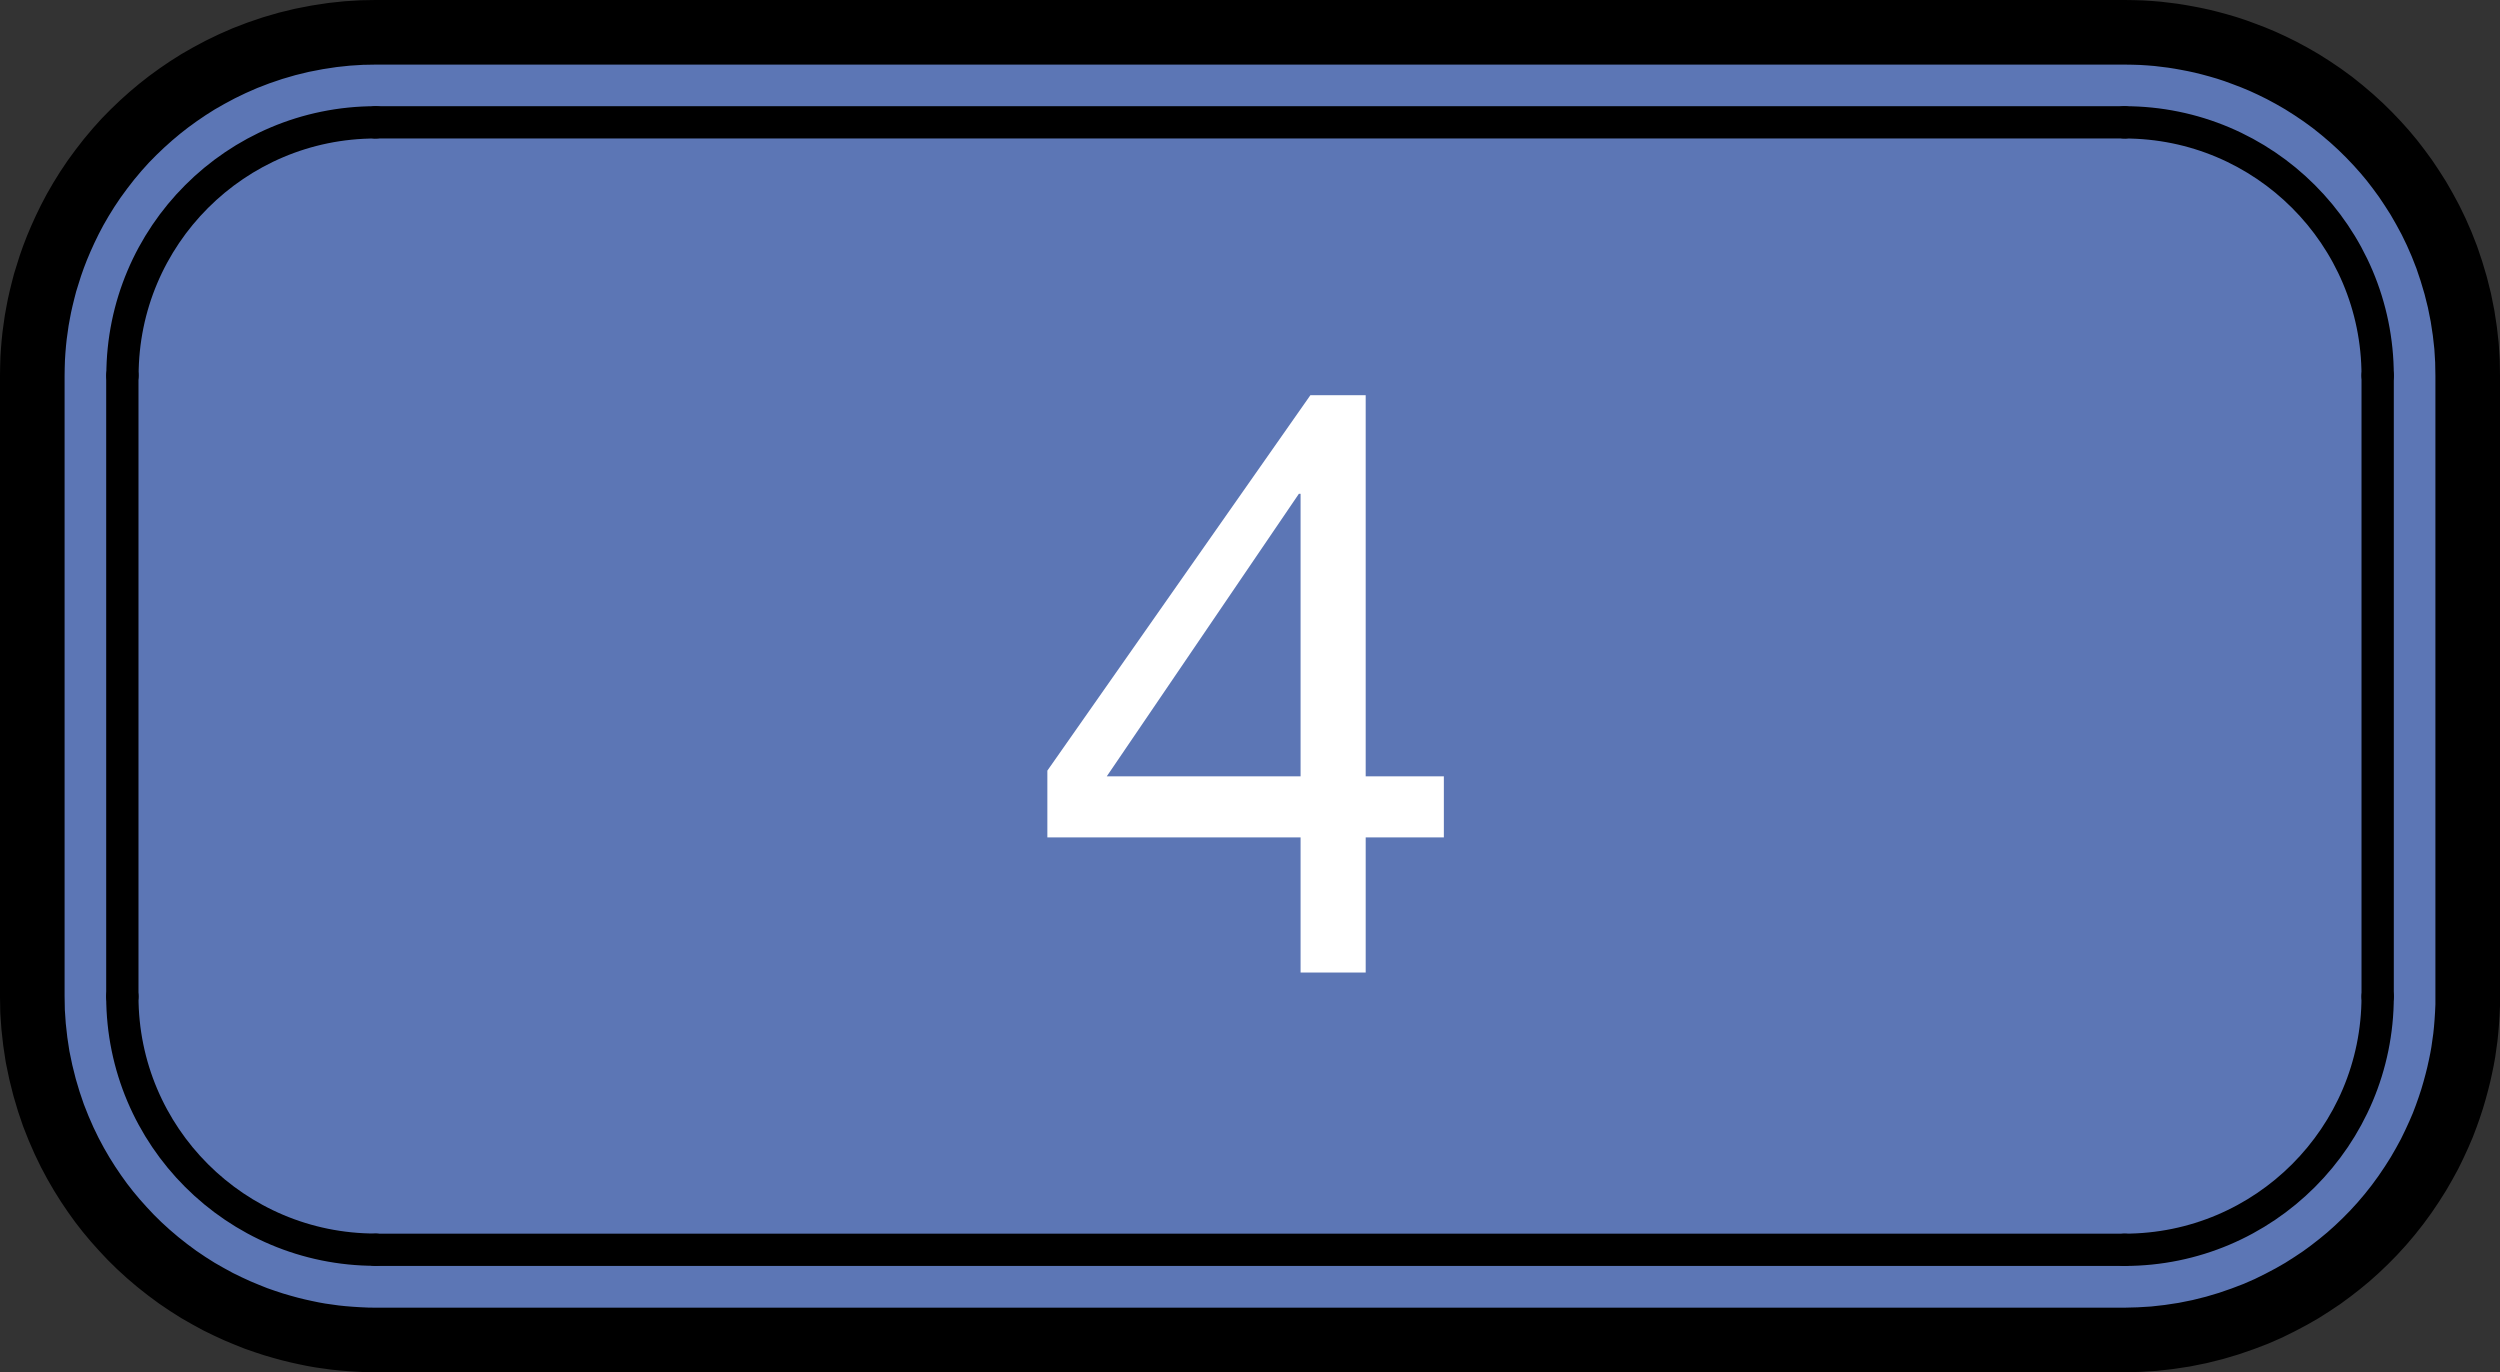 <?xml version="1.0" encoding="UTF-8"?>
<svg id="_レイヤー_1" data-name="レイヤー_1" xmlns="http://www.w3.org/2000/svg" width="19.351" height="10.622" version="1.1" viewBox="0 0 19.351 10.622">
  <rect x="0" y="0" width="19.351" height="10.622" fill="#333333" stroke="none"/>
  <!-- Generator: Adobe Illustrator 29.4.0, SVG Export Plug-In . SVG Version: 2.1.0 Build 152)  -->
  <defs>
    <style>
      .st0 {
        fill: #fff;
      }

      .st1 {
        fill: none;
        stroke-linecap: round;
        stroke-width: .25px;
      }

      .st1, .st2 {
        stroke: #000;
        stroke-linejoin: round;
      }

      .st2 {
        fill: #5c76b5;
        stroke-width: .5px;
      }
    </style>
  </defs>
  <polygon class="st2" points="16.444 .25 2.908 .25 2.799 .252 2.687 .259 2.574 .271 2.456 .289 2.337 .312 2.222 .34 2.109 .373 2 .41 1.896 .45 1.798 .493 1.705 .538 1.617 .585 1.533 .633 1.454 .683 1.379 .734 1.306 .787 1.237 .841 1.169 .898 1.102 .958 1.036 1.021 .971 1.087 .907 1.158 .844 1.233 .785 1.309 .728 1.387 .675 1.466 .626 1.545 .581 1.623 .541 1.699 .504 1.775 .471 1.848 .441 1.919 .414 1.989 .39 2.057 .369 2.124 .349 2.188 .333 2.25 .318 2.311 .305 2.369 .294 2.427 .284 2.482 .276 2.539 .268 2.596 .262 2.653 .257 2.713 .253 2.775 .251 2.84 .25 2.907 .25 7.713 .252 7.828 .26 7.944 .273 8.061 .291 8.18 .316 8.3 .345 8.416 .378 8.527 .414 8.633 .454 8.734 .496 8.83 .54 8.921 .586 9.007 .633 9.088 .682 9.166 .732 9.24 .783 9.311 .836 9.379 .892 9.446 .951 9.512 1.012 9.577 1.077 9.641 1.147 9.705 1.221 9.768 1.297 9.828 1.374 9.885 1.454 9.939 1.533 9.989 1.612 10.034 1.689 10.076 1.765 10.113 1.839 10.147 1.911 10.177 1.981 10.205 2.05 10.229 2.117 10.251 2.182 10.27 2.244 10.287 2.305 10.302 2.364 10.315 2.422 10.327 2.478 10.337 2.535 10.345 2.592 10.353 2.65 10.359 2.711 10.364 2.774 10.368 2.84 10.371 2.908 10.372 16.444 10.372 16.557 10.369 16.672 10.362 16.788 10.349 16.907 10.331 17.026 10.307 17.142 10.278 17.253 10.245 17.36 10.208 17.462 10.169 17.558 10.127 17.649 10.082 17.736 10.036 17.818 9.989 17.895 9.94 17.97 9.89 18.041 9.838 18.109 9.785 18.177 9.729 18.243 9.67 18.308 9.608 18.372 9.543 18.436 9.473 18.498 9.4 18.558 9.324 18.615 9.246 18.669 9.166 18.719 9.087 18.764 9.009 18.806 8.932 18.843 8.856 18.877 8.782 18.908 8.71 18.935 8.639 18.959 8.571 18.981 8.504 19 8.439 19.017 8.376 19.032 8.316 19.045 8.257 19.057 8.199 19.067 8.143 19.075 8.086 19.083 8.029 19.089 7.971 19.094 7.91 19.098 7.847 19.101 7.781 19.101 7.713 19.101 2.907 19.099 2.795 19.092 2.68 19.079 2.564 19.061 2.446 19.037 2.326 19.008 2.21 18.975 2.099 18.939 1.992 18.899 1.89 18.857 1.794 18.813 1.703 18.766 1.616 18.719 1.534 18.67 1.457 18.62 1.382 18.568 1.311 18.515 1.242 18.459 1.175 18.4 1.109 18.338 1.044 18.273 .98 18.203 .916 18.129 .853 18.054 .793 17.976 .736 17.896 .682 17.817 .632 17.739 .587 17.661 .545 17.586 .508 17.512 .474 17.44 .444 17.369 .417 17.301 .392 17.234 .37 17.169 .351 17.106 .334 17.046 .319 16.986 .306 16.929 .295 16.873 .285 16.816 .276 16.759 .269 16.701 .262 16.64 .257 16.577 .253 16.512 .251 16.444 .25"/>
  <line class="st1" x1=".947" y1="7.713" x2=".947" y2="2.907"/>
  <line class="st1" x1="16.444" y1="9.674" x2="2.908" y2="9.674"/>
  <line class="st1" x1="2.908" y1=".947" x2="16.444" y2=".947"/>
  <line class="st1" x1="18.404" y1="2.907" x2="18.404" y2="7.713"/>
  <path class="st1" d="M2.908.947c-1.083,0-1.96.878-1.96,1.96"/>
  <path class="st1" d="M.947,7.713c0,1.083.878,1.96,1.96,1.96"/>
  <path class="st1" d="M18.404,2.907c0-1.083-.878-1.96-1.96-1.96"/>
  <path class="st1" d="M16.444,9.674c1.083,0,1.96-.878,1.96-1.96"/>
  <path class="st0" d="M10.571,6.009h.605v.473h-.605v1.046h-.504v-1.046h-1.96v-.517l2.036-2.906h.428v2.95ZM10.067,6.009v-2.187h-.013l-1.487,2.187h1.5Z"/>
</svg>